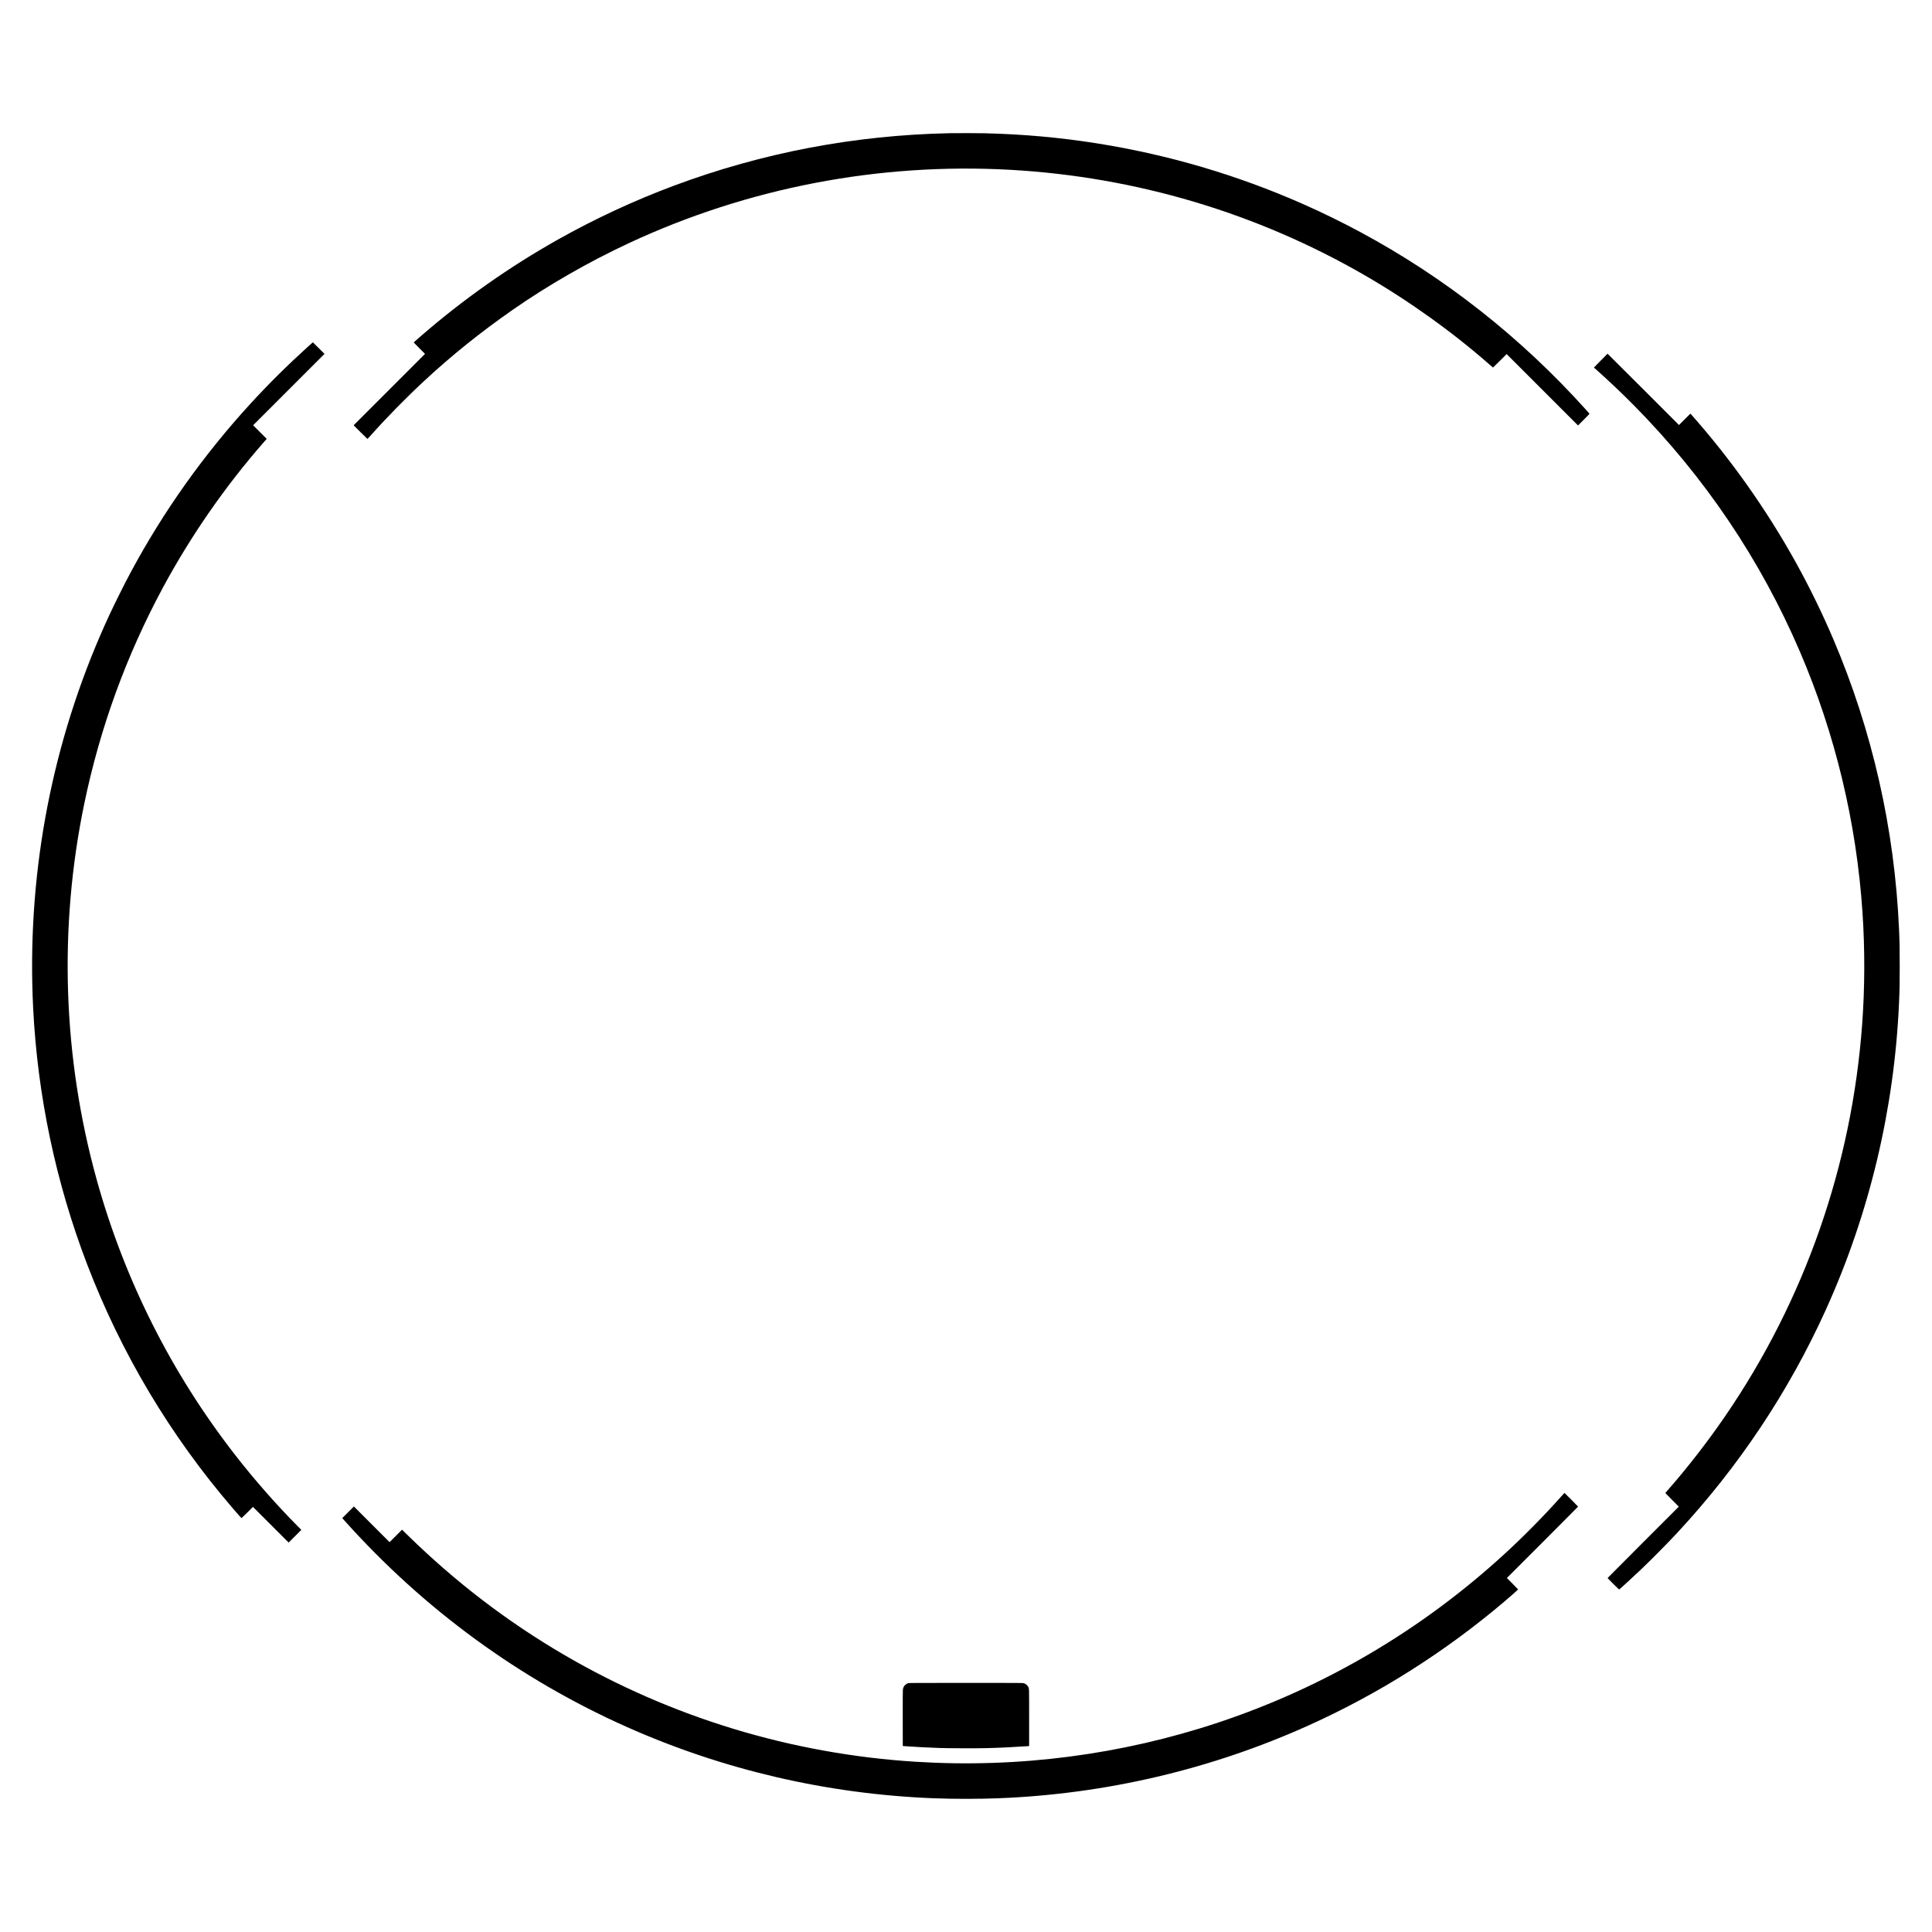 <?xml version="1.0" encoding="UTF-8" standalone="yes"?>
<svg version="1.0" xmlns="http://www.w3.org/2000/svg" width="3000mm" height="3000mm" viewBox="0 0 11339 11339" preserveAspectRatio="xMidYMid meet">
  <g transform="translate(0,11339) scale(0.1,-0.1)" fill="#000000" stroke="none">
    <path d="M55755 105573 c-5585 -114 -10996 -1142 -16180 -3073 -2337 -871
-4655 -1947 -6835 -3173 -2846 -1601 -5542 -3499 -8020 -5646 -234 -203 -391
-340 -425 -372 -19 -19 -16 -23 315 -354 l335 -335 -2095 -2095 -2095 -2095
400 -400 c220 -220 405 -400 410 -400 6 0 74 71 150 157 928 1048 2107 2250
3185 3250 1618 1500 3277 2834 5160 4149 2084 1455 4496 2840 6885 3951 6955
3236 14647 4713 22330 4288 7376 -409 14508 -2533 20860 -6213 2585 -1497
5139 -3329 7327 -5254 86 -76 160 -138 165 -138 4 0 186 178 403 395 l395 395
2095 -2095 2095 -2095 339 339 c186 186 337 343 335 349 -2 6 -98 115 -213
242 -3821 4244 -8257 7738 -13221 10412 -1086 585 -2295 1176 -3440 1680
-3828 1686 -7872 2875 -12015 3532 -2199 349 -4333 541 -6630 596 -350 8
-1658 11 -2015 3z"/>
    <path d="M18100 93068 c-1226 -1110 -2328 -2202 -3384 -3353 -2749 -2996
-5117 -6326 -7029 -9885 -241 -448 -367 -693 -655 -1270 -461 -921 -790 -1627
-1174 -2520 -2949 -6853 -4286 -14306 -3913 -21805 257 -5158 1334 -10265
3177 -15070 1999 -5212 4860 -10008 8507 -14260 311 -363 535 -615 545 -615 6
0 160 149 341 330 l330 330 1047 -1047 1048 -1048 372 372 373 373 -211 212
c-1289 1303 -2546 2735 -3680 4193 -3739 4807 -6487 10271 -8114 16130 -1998
7197 -2249 14803 -729 22112 922 4435 2465 8673 4606 12648 1638 3040 3646
5935 5926 8544 l170 193 -399 399 -399 399 2095 2095 2095 2095 -340 340
c-187 187 -342 340 -345 339 -3 0 -120 -104 -260 -231z"/>
    <path d="M93945 92224 l-398 -406 64 -56 c722 -638 1588 -1458 2284 -2163
4162 -4214 7434 -9070 9746 -14461 2070 -4827 3317 -10026 3669 -15293 146
-2191 139 -4419 -20 -6585 -609 -8268 -3372 -16172 -8029 -22970 -1033 -1509
-2225 -3046 -3383 -4362 -76 -86 -138 -161 -138 -165 0 -4 178 -186 395 -403
l395 -395 -2090 -2090 c-1149 -1150 -2090 -2095 -2090 -2100 0 -16 666 -678
678 -674 28 10 796 713 1287 1179 566 536 1547 1528 2116 2140 3615 3888 6548
8290 8725 13092 2563 5655 4026 11794 4299 18028 35 804 40 1083 40 2160 0
1076 -5 1349 -40 2150 -258 5883 -1569 11662 -3865 17045 -642 1506 -1387
3031 -2178 4460 -1718 3104 -3829 6090 -6164 8719 l-37 41 -335 -335 -336
-335 -2093 2093 c-1150 1150 -2095 2092 -2098 2092 -3 0 -185 -183 -404 -406z"/>
    <path d="M91590 25518 c-991 -1110 -2156 -2291 -3270 -3314 -4869 -4469
-10579 -7834 -16815 -9909 -5703 -1897 -11723 -2679 -17740 -2305 -7300 455
-14376 2605 -20665 6280 -3333 1948 -6366 4269 -9184 7028 l-320 313 -365
-365 -366 -366 -1047 1047 -1048 1048 -342 -342 -341 -341 124 -139 c4658
-5206 10292 -9324 16589 -12125 5658 -2517 11745 -3932 17970 -4178 1202 -47
2648 -47 3855 0 6299 248 12484 1704 18199 4284 4128 1864 7972 4296 11451
7244 387 329 825 714 825 726 0 6 -149 160 -330 341 l-330 330 2090 2090
c1149 1149 2090 2095 2090 2100 0 10 -790 805 -800 805 -3 0 -106 -114 -230
-252z"/>
    <path d="M53295 14601 c-78 -28 -108 -46 -169 -102 -77 -70 -123 -164 -136
-279 -7 -55 -10 -658 -8 -1695 l3 -1610 165 -12 c617 -44 1206 -74 2005 -104
450 -16 2130 -23 2650 -10 866 21 1536 53 2418 112 l177 12 0 1657 c0 1787 2
1707 -51 1813 -51 101 -150 184 -261 219 -58 17 -178 18 -3401 18 -3196 -1
-3344 -2 -3392 -19z"/>
  </g>
</svg>